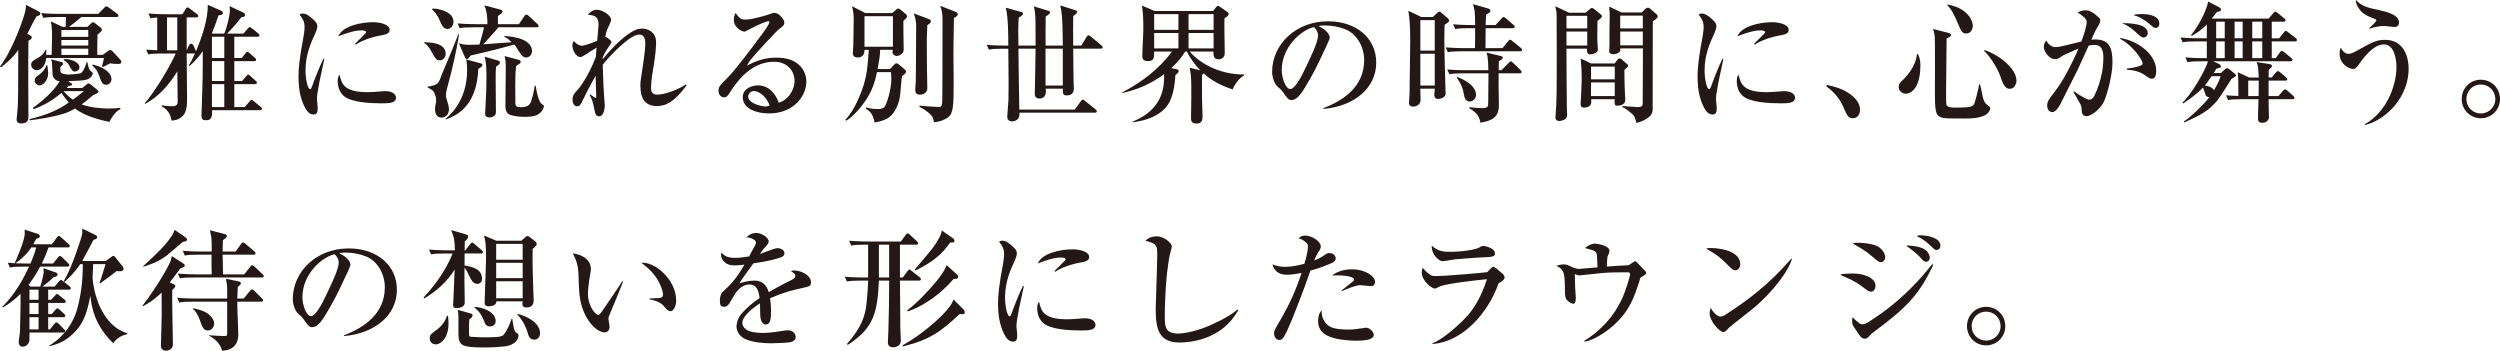 <?xml version="1.0" encoding="UTF-8"?><svg id="_レイヤー_2" xmlns="http://www.w3.org/2000/svg" viewBox="0 0 273.014 38.298"><g id="_画像"><path d="M4.196,1.233c.114.057.213.142.213.255,0,.185-.199.213-.425.312-.142.227-.199.326-.27.454-.113.227-.624,1.233-.737,1.446l.283.142c.099.057.213.128.213.241,0,.184-.255.312-.369.369-.042,2.112,0,7.924,0,8.193,0,.312.028.836-.78.836-.482,0-.51-.284-.51-.468,0-.071.042-.482.071-.723.099-.751.099-2.495.099-3.331,0-.582.014-1.957.014-3.501-.609.893-1.531,1.616-1.885,1.899l-.113-.099C1.105,5.869,2.183,3.09,2.566,1.899c.198-.581.255-.978.283-1.361l1.347.695ZM8.987,9.611l.425-.354c.099-.085.184-.142.269-.142.085,0,.17.071.255.142l.624.496c.1.085.199.17.199.284,0,.127-.298.199-.567.34-.737.638-1.049.865-1.275,1.021.865.34,2.098.454,2.977.454.539,0,.907-.042,1.248-.071l.014.127c-.638.284-1.134,1.205-1.205,1.403-.652-.142-2.565-.524-3.756-1.46-.383.227-.794.425-1.205.553-1.417.439-2.906.624-3.742.737l-.028-.127c1.857-.454,3.104-.979,4.295-1.814-.439-.496-.652-.836-.794-1.063-1.163.978-2.056,1.403-3.048,1.786l-.085-.142c1.63-1.148,2.523-2.24,2.934-2.906-.482-.029-.793-.411-.793-.893,0-.326-.042-.766-.042-1.021,0-.17-.071-.354-.114-.482l1.063.27c.127.028.255.085.255.198,0,.142-.17.241-.283.34-.028.113-.014.312-.014.454,0,.34.539.397.921.397.142,0,1.205-.057,1.347-.17.227-.185.368-.454.609-1.191h.071c.127.851.369.992.454,1.049s.127.085.127.199c0,.113-.113.652-1.077.751-.298.028-.865.057-1.602.085l.255.17c.099.071.184.127.184.212,0,.1-.227.114-.396.156-.085.071-.128.142-.199.212h1.701ZM5.642,5.996c0-.142.029-1.091.029-1.29,0-.255.014-.468.014-.723,0-.312,0-1.006-.128-1.645l1.276.595h.326c.014-.127.028-.198.042-1.077h-.936c-.865,0-1.177.028-1.531.099l-.227-.524c.879.085,1.871.085,2.013.085h4.21l.652-.666c.085-.085.156-.156.241-.156.071,0,.156.057.255.127l.865.638c.085.057.185.142.185.241,0,.142-.085.156-.213.156h-3.827c-.241.213-.964.808-1.361,1.077h2.027l.34-.34c.099-.085.184-.156.283-.156.071,0,.156.057.255.142l.496.382c.085.071.199.156.199.298,0,.156-.298.369-.482.524,0,.312-.029,1.347-.029,1.857,0,.156,0,.27.014.354h.582l.51-.369c.099-.085.212-.156.312-.156.099,0,.198.057.269.142l.822.893c.042.042.127.156.127.255,0,.227-.283.227-.369.227-.368,0-.709-.042-.85-.071-.085.042-.525.27-.78.397l-.127-.071c.113-.354.17-.595.227-.907h-6.308c-.057.723-.496,1.333-1.021,1.333-.354,0-.624-.284-.624-.595,0-.326.227-.454.496-.61.822-.439.964-.78,1.077-1.021l.085.028c-.014.085-.014.454-.014.524h.595ZM5.174,7.13c.057.496.085.68.085.907,0,.68-.511,1.29-.95,1.29-.213,0-.525-.227-.525-.497,0-.368.227-.496.439-.638.17-.099.709-.553.836-1.063h.113ZM6.705,3.274v.751h2.934v-.751h-2.934ZM6.705,4.366v.609h2.934v-.609h-2.934ZM6.705,5.316v.68h2.934v-.68h-2.934ZM6.932,9.951c.298.34.596.638,1.035.936.198-.156.694-.524,1.19-.936h-2.226ZM6.946,6.464c.567-.085,1.729.241,1.729.893,0,.34-.354.454-.496.454-.113,0-.27,0-.482-.397-.255-.496-.284-.553-.751-.865v-.085ZM10.121,7.045c.199.057.454.113.794.255.567.227,1.262.709,1.262,1.347,0,.298-.241.609-.595.609-.227,0-.425-.085-.624-.624-.283-.808-.354-.992-.893-1.502l.057-.085Z" style="fill:#231815;"/><path d="M24.125,1.163c.155.071.212.142.212.241,0,.255-.312.255-.468.255-.24.709-.438,1.275-.736,2.013h1.36c.255-.595.609-1.899.609-2.58,0-.127,0-.227-.028-.425l1.446.681c.156.071.241.156.241.255,0,.283-.298.269-.397.269-.312.411-.822,1.063-1.573,1.8h1.786l.468-.539c.071-.071.156-.17.213-.17.085,0,.184.071.27.142l.666.539c.07.057.142.127.142.212,0,.142-.128.156-.213.156h-2.537v2.325h.808l.397-.496c.057-.085.142-.17.212-.17.1,0,.185.057.27.142l.553.496c.1.085.142.127.142.212,0,.142-.113.156-.212.156h-2.169v2.168h.851l.439-.51c.07-.099.155-.184.227-.184s.198.099.255.156l.553.51c.1.085.143.128.143.213,0,.142-.114.156-.213.156h-2.254v2.509h1.134l.524-.61c.057-.085.142-.184.213-.184s.17.071.27.156l.737.61c.07.057.142.127.142.212,0,.142-.128.156-.228.156h-5.216v.199c0,.879-.354.893-.709.893-.454,0-.454-.298-.454-.482,0-.354.071-1.885.071-2.211,0-.184.057-1.602.057-2.084,0-.638.028-2.254.015-2.778-.639.936-1.177,1.389-1.46,1.645l-.071-.057c.142-.241.326-.539.681-1.333q-.043.014-.085.014h-.823v.17l.042,4.834c0,.51,0,1.389-.51,1.857-.439.397-.836.439-1.176.468-.156-1.035-.794-1.389-1.092-1.559v-.114c.354.071.709.1,1.078.1.51,0,.68-.128.68-.525,0-.312-.042-1.942-.042-3.274-.893,1.446-2.013,2.736-3.501,3.544l-.057-.057c1.333-1.545,3.062-4.621,3.374-5.443h-1.46c-.865,0-1.176.028-1.531.099l-.227-.524c.652.057,1.12.071,1.205.071V1.914c-.369.014-.553.042-.737.085l-.227-.524c.879.071,1.871.085,2.013.085h1.701l.34-.553c.071-.113.142-.198.227-.198.071,0,.156.057.27.156l.751.567c.057.042.143.114.143.213,0,.142-.128.156-.213.156h-1.049v3.601l.255-.553c.057-.099.142-.185.241-.185.085,0,.17.085.227.17l.227.51c0,.028.057.142.071.156.595-1.446,1.332-3.458,1.275-5.075l1.446.638ZM19.361,5.5V1.899h-1.12v3.601h1.12ZM23.146,4.012v2.325h1.347v-2.325h-1.347ZM23.146,6.677v2.168h1.347v-2.168h-1.347ZM24.493,9.186h-1.347v2.509h1.347v-2.509Z" style="fill:#231815;"/><path d="M35.419,6.436c-.07.397-.468,2.155-.538,2.523-.198,1.035-.27,1.531-.27,1.857,0,.156.085.822.085.964,0,.439-.071.723-.468.723-.425,0-.709-.354-.907-.723-.368-.723-.723-1.645-.723-3.473,0-.907.127-2.069.566-4.408.071-.425.1-.794.1-.95,0-.454-.113-.808-.553-1.361.099-.057.198-.113.368-.113.524,0,1.148.666,1.305.822.17.184.27.326.27.567,0,.27-.156.624-.241.822-.439.95-1.049,2.268-1.049,4.012,0,.921.24,2.041.496,2.041.099,0,.155-.142.212-.283.128-.397.837-2.254,1.248-3.034l.099.014ZM40.168,10.064c.369,0,.766-.028,1.673-.099.042,0,.113-.014.213-.014.992,0,1.19.496,1.19.709,0,.61-.794.624-1.573.624-1.191,0-3.359-.085-4.168-.836-.609-.567-.624-1.403-.624-1.559,0-.482.114-.624.199-.737.24,1.006.468,1.914,3.09,1.914ZM38.765,4.792c.1-.1.198-.199,1.148-1.148.028-.028.07-.071.07-.127,0-.199-.453-.199-.566-.199-.865,0-2.112.51-2.48.652.481-1.134,2.466-1.545,3.827-1.545.623,0,1.786.199,1.786.836,0,.298-.185.482-.894.595-1.502.255-2.537.808-2.792,1.021l-.1-.085Z" style="fill:#231815;"/><path d="M46.318,4.621c.567,0,2.354.014,2.354,1.262,0,.439-.354.709-.652.709-.368,0-.482-.198-.822-.822-.439-.808-.624-.921-.893-1.078l.014-.071ZM50.131,3.714c-.185,1.474-.907,4.479-1.021,4.834-.241.907-.411,1.488-.411,1.871,0,.198.099.496.155.68.057.17.171.525.171.836,0,.61-.411.907-.794.907-.724,0-.724-.779-.724-.95,0-.411.128-.595.128-.936,0-.212-.085-.766-.396-1.077-.071-.071-.482-.298-.554-.354v-.057c1.148-.185,1.22-.354,1.531-1.262.766-1.8,1.29-3.076,1.857-4.508l.057.014ZM47.225.936c.794,0,2.297.369,2.297,1.432,0,.425-.284.794-.667.794-.439,0-.609-.425-.765-.78-.341-.822-.596-1.049-.908-1.347l.043-.099ZM48.657,12.971c.27-.227.694-.582,1.148-1.233.751-1.092,1.205-2.438,1.205-4.04,0-.369-.015-.836-.1-1.205l1.531.411c.127.028.241.085.241.199,0,.17-.312.326-.454.425-.128,3.359-1.645,4.876-3.544,5.514l-.028-.071ZM55.079,3.927c.312.014,1.432.113,2.126.454.808.411.894.95.894,1.176,0,.439-.298.723-.652.723-.198,0-.411-.071-.766-.652-.354-.567-.396-.638-.524-.765-1.843.524-3.7.964-4.777,1.205-.113.156-.227.383-.383.383-.142,0-.185-.113-.227-.212l-.652-1.503c.256.071.581.156,1.063.156.368,0,.921-.014,1.177-.028.212-.737.453-1.602.496-1.885h-1.12c-.864,0-1.177.028-1.531.099l-.227-.524c.879.085,1.871.085,2.013.085h1.233c.028-.369-.028-1.489-.34-2.056l1.729.454c.127.042.269.085.269.227,0,.17-.312.34-.496.482-.014.156-.028.255,0,.893h2.282l.567-.836c.071-.127.142-.213.227-.213.1,0,.199.071.284.142l.936.879c.085.085.142.127.142.212,0,.142-.128.156-.227.156h-4.168c-.128.184-.283.354-1.645,1.857.156,0,.482-.028.992-.071.95-.071,1.049-.071,2.099-.156-.383-.369-.539-.468-.809-.609l.015-.071ZM54.37,6.606c.185.057.227.142.227.227,0,.156-.099.227-.425.439-.043.439-.043.709-.043,1.502,0,.553.028,2.991.028,3.487,0,.454-.481.567-.666.567-.511,0-.511-.297-.511-.425,0-.17.043-.921.057-1.077.071-1.29.086-2.084.086-2.963,0-1.176-.058-1.559-.185-2.168l1.432.411ZM56.652,6.535c.1.028.213.085.213.227,0,.198-.354.298-.511.468-.057.624-.085.964-.085,2.183,0,.241.015,1.587.015,1.928,0,.312.283.369.51.369.879,0,1.021-.27,1.148-.496.127-.241.411-1.389.453-1.857h.1c.085.524.213,1.304.511,1.829.127.227.396.255.396.425,0,.085-.085.34-.27.567-.383.439-.851.581-1.828.581-.709,0-1.191-.099-1.418-.17-.425-.099-.694-.284-.694-1.092,0-.68.042-2.849.042-4.323,0-.411-.07-.794-.127-1.049l1.545.411Z" style="fill:#231815;"/><path d="M74.978,9.328c-1.233,1.644-2.127,2.254-3.232,2.254-1.403,0-1.814-.95-1.814-2.24,0-.241.015-.482.057-.709.228-1.488.482-3.161.482-3.841,0-.27,0-1.021-.681-1.021-1.063,0-3.473,2.637-3.969,3.303.014.737.085,2.65.155,3.473.015.185.071.822.071.964,0,.312-.113,1.191-.609,1.191-.312,0-.426-.198-.524-.709-.156-.765-.185-.978-.524-1.644l.07-.042c.198.127.482.383.596.383.057,0,.057-.1.057-.185,0-.142-.057-1.871-.071-2.226-.524.907-1.219,2.282-1.375,2.608-.24.496-.34.723-.651.723-.439,0-.496-.582-.496-.751,0-.468.255-.737.638-1.148.085-.085,1.049-1.261,1.913-3.501.015-.185.057-.879.085-1.007-.297.156-.836.511-1.247.78-.312.185-.383.241-.553.241-.454,0-.851-.751-.851-1.248,0-.227.071-.383.142-.496.369.354.567.51.907.51.298,0,1.276-.369,1.659-.524.014-.142.155-1.772.155-1.772,0-.936-.496-1.006-1.177-1.106.128-.127.468-.524.979-.524.681,0,1.56.666,1.56,1.063,0,.142-.043.297-.185.595-.27.539-.312.624-.439,1.276.057.028.666.383.666.595,0,.057,0,.071-.51.836-.284.439-.397.723-.439.851,0,.085,0,.113-.015.198.511-.638,1.602-1.899,2.778-2.736.681-.482,1.105-.624,1.545-.624.525,0,1.518.312,1.518,1.502,0,1.12-.284,2.679-.298,2.778-.057.312-.255,1.403-.255,2.24,0,.581.354.695.708.695.794,0,2.354-.582,3.104-1.12l.071.114Z" style="fill:#231815;"/><path d="M81.439,2.141c.779,0,2.509-.553,2.608-.596.34-.127.368-.142.481-.142.326,0,.567.17.809.454.312.369.312.454.312.581,0,.326-.127.411-.566.737-.312.227-2.467,2.58-2.893,3.09-.325.383-.396.482-.623.893.893-.439,1.828-.865,3.218-.865.737,0,1.502.127,2.126.524.723.454,1.148,1.248,1.148,2.112,0,1.488-1.318,3.458-4.083,3.458-1.332,0-2.863-.496-2.863-1.758,0-.992,1.035-1.304,1.673-1.304,1.29,0,1.999,1.12,2.254,1.885.822-.17,1.729-1.219,1.729-2.382,0-1.035-.751-2.083-2.226-2.083-2.112,0-3.614,1.474-4.721,3.175-.354.567-.453.709-.737.709-.354,0-.623-.283-.623-.723,0-.425.185-.624.964-1.389.836-.836,2.367-2.864,3.87-4.891.198-.27.723-.978.723-1.219,0-.071-.057-.099-.113-.099-.113,0-.979.298-2.127.921-.042.028-.411.227-.468.227-.24,0-1.176-.383-1.176-1.304,0-.354.113-.582.198-.737.496.723.694.723,1.105.723ZM82.346,9.937c-.241,0-.638.212-.638.595,0,.766,1.46,1.092,1.843,1.092.241,0,.354-.042.496-.085-.396-1.176-1.333-1.602-1.701-1.602Z" style="fill:#231815;"/><path d="M96.122,5.443c-.028.737-.113,1.177-.283,2.098h1.361l.425-.454c.085-.1.17-.17.283-.17.085,0,.185.057.298.156l.539.468c.085.071.213.17.213.283,0,.142-.199.312-.454.482-.028.185-.057.354-.185,1.899-.07.836-.439,2.141-1.417,2.736-.213.114-.596.298-1.39.439-.198-1.035-.609-1.304-.978-1.517l.057-.142c.198.071.553.184,1.219.184.227,0,.624,0,.822-.283.198-.284.709-1.829.709-2.991,0-.34-.028-.553-.043-.751h-1.53c-.185.921-.482,2.141-1.56,3.544-.411.539-1.049,1.29-1.786,1.758l-.113-.099c1.049-1.035,1.786-3.104,1.97-3.671.369-1.191.482-2.07.596-3.969h-.468v.028c0,.212-.043.808-.737.808-.184,0-.538-.057-.538-.468,0-.213.057-.666.057-.836,0-.284.042-2.24.042-2.835,0-.482-.057-1.021-.184-1.46l1.46.751h2.934l.369-.326c.113-.099.184-.17.298-.17.085,0,.184.071.283.156l.468.397c.1.071.198.156.198.298s-.17.284-.396.482c0,.284-.015.567,0,1.417,0,.27.028,1.417.028,1.744,0,.496-.609.694-.752.694-.17,0-.481-.184-.481-.411,0-.043.014-.114.042-.27h-1.375ZM97.511,5.103V1.772h-3.104v3.331h3.104ZM101.438,2.084c.113.042.213.085.213.269,0,.156-.171.255-.383.397-.057,1.12-.057,1.885-.057,2.126,0,2.466.042,3.473.042,3.785,0,.255.015.709.015.992,0,.34-.298.681-.78.681-.298,0-.538-.071-.538-.539,0-.142.057-.794.057-.921,0-.383.042-1.999.042-6.096,0-.269-.028-.666-.255-1.318l1.645.624ZM100.446,11.539c.453.057,1.814.142,2.112.142.24,0,.297-.142.34-.524.028-.255.028-8.335.028-9.101,0-.652-.1-.978-.241-1.417l1.673.652c.113.042.227.099.227.269,0,.185-.198.284-.411.411-.042,2.126-.057,3.657-.057,4.083,0,.439.028,2.353.028,2.75,0,2.92-.028,3.643-.737,4.097-.142.1-.708.411-1.417.439-.043-.382-.128-.624-.468-.921-.071-.071-.553-.496-1.134-.765l.057-.114Z" style="fill:#231815;"/><path d="M118.091,4.976l.553-.921c.057-.085.142-.199.227-.199.071,0,.128.043.27.156l1.134.936c.057.057.142.127.142.212,0,.142-.127.156-.212.156h-3.006c.015,1.531.043,3.161.043,3.558,0,.113.028.638.028.751,0,.17,0,.794-.737.794-.425,0-.468-.127-.468-.666v-.071h-1.871c.028.199.028.227.028.298,0,.751-.596.78-.694.78-.524,0-.524-.369-.524-.553v-.014c.057-2.551.057-2.835.085-4.876h-1.871c.042,3.303.042,3.671.099,6.648h6.053l.639-.879c.057-.085.142-.212.227-.212s.17.071.27.156l1.134.907c.057.057.142.128.142.213,0,.142-.127.156-.227.156h-8.222c0,.213,0,.369-.085.539-.1.255-.426.411-.695.411-.07,0-.553,0-.553-.482,0-.283.057-.737.057-.907,0-.127.071-.751.071-.921,0-.227.015-.737.015-1.701v-.411c0-.567-.029-3.019-.029-3.515h-.595c-.865,0-1.177.028-1.531.099l-.227-.524c.879.085,1.871.085,2.013.085h.34c0-1.035-.014-3.26-.283-4.139l1.729.482c.085.028.156.085.156.17,0,.156-.227.298-.468.439-.071.978-.043,2.042-.028,3.048h1.871c0-.454,0-2.495-.015-2.906-.028-.709-.099-1.063-.17-1.375l1.588.482c.042.014.17.042.17.17,0,.184-.354.383-.468.454-.015.496-.015,2.722-.015,3.175h1.886c-.014-.539-.028-2.339-.085-3.062-.057-.723-.113-1.006-.198-1.333l1.701.553c.07.014.142.057.142.142,0,.156-.113.241-.426.482-.014,1.077-.014,2.155,0,3.218h.894ZM116.064,9.342v-4.026h-1.886v4.026h1.886Z" style="fill:#231815;"/><path d="M129.924,5.627c.865,1.035,2.935,2.509,5.94,2.509v.099c-.554.284-1.05,1.006-1.248,1.531-1.233-.411-2.226-.907-3.175-1.744-.043.057-.113.099-.171.142-.014.68,0,1.97,0,2.708,0,.298.058,1.602.058,1.871,0,.751-.468.751-.724.751-.51,0-.538-.383-.538-.582.057-3.515.07-4.465-.143-5.514l1.163.284c-.709-.723-1.148-1.403-1.475-2.056h-.185c-.312.539-.751,1.106-1.517,1.814l.567.114c.128.028.241.071.241.212,0,.156-.213.326-.354.425-.043.581-.142,2.282-.851,3.289-.865,1.205-2.382,1.701-3.827,1.871l.014-.071c3.502-1.417,3.444-4.111,3.431-5.188-1.361,1.021-2.92,1.715-4.593,2.069l.014-.071c2.112-1.091,4.026-2.551,5.443-4.465h-1.956v.199c0,.482-.028.851-.681.851-.609,0-.609-.397-.609-.567,0-.85.113-2.211.113-3.062,0-.808-.028-1.63-.155-2.438l1.389.596h6.379l.312-.397c.07-.099.142-.156.227-.156s.156.043.241.114l.751.524c.085.057.17.127.17.269,0,.156-.298.326-.453.439-.028.411,0,1.475,0,1.942,0,.297.028,1.375.028,1.857,0,.595-.482.68-.652.68-.425,0-.581-.227-.581-.652v-.199h-2.595ZM126.041,1.545v1.715h2.651v-1.715h-2.651ZM128.692,5.288v-1.687h-2.651v1.687h2.651ZM132.533,3.26v-1.715h-2.735v1.715h2.735ZM132.533,5.288v-1.687h-2.735v1.687h2.735Z" style="fill:#231815;"/><path d="M144.523,11.808c2.197-.836,4.451-2.353,4.451-5.245,0-1.573-.907-2.906-2.042-3.359-.736-.298-1.53-.425-2.311-.425-.396,0-.468.028-.623.085.949.411,1.219,1.006,1.219,1.219,0,.142-.1.354-.298.794-1.134,2.438-1.432,3.076-2.523,4.862-.354.596-.751.993-.978,1.092-.128.057-.255.099-.383.099-.312,0-.468-.212-.907-.836-.213-.297-.255-.326-.567-.595-.425-.354-.638-1.12-.638-1.645,0-2.991,2.565-5.528,6.109-5.528,3.119,0,5.26,1.871,5.26,4.508,0,2.807-2.425,4.777-5.77,5.061v-.085ZM140.922,9.724c.425,0,1.077-1.148,1.304-1.602.907-1.857,1.716-3.53,1.716-4.267,0-.269-.171-.666-.454-.893-1.403.312-3.516,2.169-3.516,4.707,0,.737.383,2.055.95,2.055Z" style="fill:#231815;"/><path d="M156.484,1.857l.454-.439c.085-.071.17-.142.255-.142.07,0,.17.071.241.142l.666.567c.07.071.156.156.156.255,0,.142-.143.241-.496.468-.015.454-.029.822-.029,1.659,0,1.843.114,4.664.114,5.061,0,.127.028.666.028.779,0,.454-.582.596-.809.596-.623,0-.383-.638-.383-1.049v-.071h-1.573v.071c0,.298.028.808.028,1.148,0,.638-.596.737-.808.737-.454,0-.454-.27-.454-.482,0-.156.057-.794.057-.921,0-.638.071-5.557.071-5.614,0-1.97-.071-2.523-.198-3.444l1.417.68h1.262ZM155.109,2.197v3.331h1.573v-3.331h-1.573ZM155.109,5.869v3.473h1.573v-3.473h-1.573ZM163.317,2.736l.651-.709c.071-.085.142-.17.241-.17.071,0,.156.071.255.156l.809.695c.085.071.142.127.142.212,0,.142-.113.156-.213.156h-2.963c0,.439,0,1.687-.014,2.183h1.856l.61-.751c.057-.085.127-.17.212-.17s.185.071.27.156l.907.737c.071.057.142.127.142.212,0,.142-.127.156-.212.156h-6.365c-.864,0-1.177.028-1.531.1l-.227-.525c.879.071,1.871.085,2.013.085h1.177c.015-.454.015-1.645.015-2.183h-.639c-.878,0-1.176.028-1.53.099l-.241-.524c.879.085,1.886.085,2.027.085h.383c0-1.502-.057-1.758-.241-2.282l1.645.468c.212.057.27.184.27.255,0,.142-.171.255-.482.425-.015.297-.028.482-.043,1.134h1.078ZM159.815,8.009c-.879,0-1.177.028-1.53.099l-.241-.524c.879.085,1.885.085,2.027.085h2.466c-.014-.652-.028-1.446-.198-1.928l1.56.382c.127.029.212.057.212.185,0,.142-.142.212-.425.383-.014.071-.014.652-.014.978h.297l.766-.78c.085-.099.156-.184.255-.184.086,0,.171.071.241.156l.78.751c.07.071.155.142.155.255,0,.128-.127.142-.212.142h-2.297v1.347c0,.34.028,1.829.028,2.14,0,1.233-.652,1.687-2.013,1.9-.113-.525-.241-1.021-1.248-1.602l.043-.085c.198.028,1.063.099,1.39.099.595,0,.666-.142.666-.624,0-.496.028-2.722.028-3.175h-2.736ZM159.164,8.406c.411.17,2.026.822,2.026,1.957,0,.425-.34.723-.694.723-.482,0-.581-.496-.638-.808-.128-.681-.185-.907-.766-1.814l.071-.057Z" style="fill:#231815;"/><path d="M171.068,5.316l.014,3.402c0,.751.028,2.608.028,2.949,0,.283.028.652.028.907,0,.539-.708.638-.836.638-.439,0-.439-.298-.439-.411,0-.014.028-.255.028-.383.113-1.432.113-2.452.113-7.002,0-.482-.014-3.657-.014-3.856,0-.241-.085-.609-.143-.879l1.503.709h1.786l.482-.383c.07-.071.142-.142.227-.142.07,0,.113.042.185.085l.808.638c.057.043.1.114.1.199,0,.113-.185.269-.482.496-.028,1.389-.028,1.772-.014,2.254,0,.127.057.709.057.907,0,.312-.567.496-.837.496-.383,0-.354-.326-.354-.524v-.099h-2.239ZM171.068,3.104h2.268v-1.375h-2.268v1.375ZM171.068,4.976h2.268v-1.531h-2.268v1.531ZM176.327,6.932l.283-.383c.071-.085.143-.17.27-.17.085,0,.17.057.256.142l.524.454c.07.057.142.1.142.199s-.213.283-.411.468c0,.851.028,1.871.057,2.509,0,.114.042.624.042.723,0,.524-.425.666-.907.666-.198,0-.255-.099-.255-.34v-.369h-2.552v.34c0,.496-.566.581-.794.581-.354,0-.368-.227-.368-.425,0-.34.057-.709.057-.964,0-.312.057-1.403.057-1.63,0-1.077-.028-1.432-.113-2.339l1.148.539h2.565ZM173.747,7.272v1.389h2.595v-1.389h-2.595ZM173.747,9.001v1.488h2.595v-1.488h-2.595ZM179.29,1.361l.354-.354c.099-.099.198-.17.326-.17.099,0,.184.071.255.127l.694.609c.057.057.113.128.113.227,0,.184-.24.298-.538.539,0,.567-.015,8.789-.015,9.611,0,.383-.17.766-.851,1.134-.396.212-.68.283-.921.34-.128-.525-.213-.751-.439-.95-.383-.34-.766-.652-1.12-.793l.043-.099c.212.014,1.545.113,1.602.113.213,0,.581,0,.596-.312,0-.567.042-5.854.028-6.095h-2.467v.127c0,.425-.624.51-.78.51-.269,0-.439-.127-.439-.369,0-.099.029-.269.029-.553,0-1.361,0-1.573.028-3.53,0-.099-.058-.624-.058-.751l1.361.638h2.197ZM176.936,1.701v1.403h2.467v-1.403h-2.467ZM176.936,3.445v1.502h2.467v-1.502h-2.467Z" style="fill:#231815;"/><path d="M188.204,6.436c-.07.397-.468,2.155-.538,2.523-.198,1.035-.27,1.531-.27,1.857,0,.156.085.822.085.964,0,.439-.07.723-.468.723-.425,0-.709-.354-.907-.723-.368-.723-.723-1.645-.723-3.473,0-.907.127-2.069.566-4.408.071-.425.1-.794.1-.95,0-.454-.113-.808-.553-1.361.1-.057.198-.113.368-.113.524,0,1.148.666,1.305.822.17.184.27.326.27.567,0,.27-.156.624-.241.822-.439.95-1.049,2.268-1.049,4.012,0,.921.24,2.041.496,2.041.099,0,.155-.142.212-.283.128-.397.837-2.254,1.248-3.034l.099.014ZM192.953,10.064c.369,0,.766-.028,1.673-.099.043,0,.113-.014.213-.014.992,0,1.19.496,1.19.709,0,.61-.794.624-1.573.624-1.191,0-3.359-.085-4.168-.836-.609-.567-.624-1.403-.624-1.559,0-.482.114-.624.199-.737.24,1.006.468,1.914,3.09,1.914ZM191.549,4.792c.1-.1.198-.199,1.148-1.148.028-.028.07-.071.07-.127,0-.199-.453-.199-.566-.199-.865,0-2.112.51-2.48.652.481-1.134,2.466-1.545,3.827-1.545.623,0,1.786.199,1.786.836,0,.298-.185.482-.894.595-1.502.255-2.537.808-2.792,1.021l-.1-.085Z" style="fill:#231815;"/><path d="M199.513,9.271c.964.227,1.758.425,2.665,1.106.113.099.949.723.949,1.587,0,.397-.184.95-.779.95-.468,0-.652-.312-.907-.921-.581-1.488-1.474-2.168-1.999-2.565l.071-.156Z" style="fill:#231815;"/><path d="M209.434,5.883c.283.524.283,1.035.283,1.233,0,2.452-.964,3.119-1.63,3.119-.34,0-.737-.312-.737-.723,0-.369.213-.567.397-.723.269-.241,1.488-1.474,1.587-2.863l.1-.042ZM212.751,3.586c.057.014.312.085.312.241,0,.17-.326.312-.482.369,0,.921-.057,4.99-.057,5.826,0,1.403,0,1.46.156,1.574.213.156.681.156.893.156,1.688,0,1.872-.113,2.027-.425.156-.369.468-1.701.539-2.126h.085c.057.255.156.582.213.921.085.496.184,1.049.553,1.304.312.227.354.241.354.397,0,.113-.113.595-.737.836-.737.283-1.418.283-2.197.283-1.573,0-1.871-.014-2.141-.057-.964-.156-.964-.723-.964-3.09,0-.808.014-4.38,0-5.118,0-.964-.113-1.247-.213-1.517l1.659.425ZM212.68.496c.439.085,1.29.27,1.942.836.538.454.822,1.049.822,1.517,0,.241-.171.808-.709.808-.468,0-.567-.255-.865-.964-.609-1.474-.879-1.786-1.233-2.141l.043-.057ZM216.706,5.472c1.248.34,3.502,1.857,3.502,3.345,0,.326-.213.879-.724.879-.368,0-.651-.184-1.021-1.318-.269-.836-1.147-2.268-1.8-2.821l.042-.085Z" style="fill:#231815;"/><path d="M226.484,9.965c.199.142.553.397,1.177.737.298.156.397.184.496.184.298,0,.482-.27.553-.411.426-.865.681-1.729.837-2.538.113-.609.155-1.205.155-1.559,0-.468,0-1.474-.949-1.474-.255,0-.482.042-.652.071-.198.411-1.177,2.58-1.219,2.665-1.305,2.594-1.46,2.877-1.899,3.771-.128.227-.482.836-.851.836-.198,0-.567-.142-.567-.709,0-.468.17-.694.822-1.517.652-.836,1.275-1.899,2.027-3.459.283-.595.453-.992.566-1.261-.651.283-.723.326-1.445.638-.198.085-.241.127-.596.354-.113.071-.27.17-.51.17-.596,0-1.233-.765-1.233-1.347,0-.326.17-.553.27-.694.113.241.468.723,1.006.723.283,0,.638-.085,1.19-.212.256-.071,1.39-.34,1.631-.397.198-.524.581-1.588.581-2.098,0-.227-.028-.34-.411-.666-.27-.227-.426-.312-.581-.397.184-.099.496-.255.851-.255.396,0,.808.156,1.474.808.113.099.156.156.156.27,0,.255-.085.397-.482,1.063-.099.156-.425.921-.496,1.078.1-.014.241-.029.426-.029,1.503,0,1.885.865,1.885,2.495,0,1.432-.609,3.572-.906,4.224-.369.851-1.418,1.659-1.914,1.659s-.524-.397-.539-.609c-.014-.284-.028-.496-.155-.723-.114-.198-.567-.992-.752-1.318l.057-.071ZM232.268,7.484c.851-.071,1.36-.269,1.474-.312.143-.057.241-.113.241-.255,0-.34-1.035-1.942-2.48-2.693l.057-.071c1.886.298,3.912,1.758,3.912,3.586,0,.425-.099.865-.468.865-.212,0-.396-.127-.723-.369-.723-.51-1.446-.581-2.013-.624v-.128ZM231.814,2.538c.496-.014,2.736-.014,2.736,1.077,0,.255-.198.482-.454.482-.241,0-.425-.184-.864-.595-.255-.241-.652-.553-1.049-.766-.171-.099-.256-.113-.369-.142v-.057ZM233.034,1.616c.212-.043.468-.085.851-.085.425,0,1.928.057,1.928,1.049,0,.241-.128.468-.383.468-.213,0-.284-.071-.879-.582-.1-.085-.907-.68-1.517-.793v-.057Z" style="fill:#231815;"/><path d="M248.084,6.351h.439l.439-.609c.071-.085.142-.185.228-.185.07,0,.155.057.24.127l.78.638c.085.057.142.127.142.212,0,.142-.113.156-.213.156h-8.463l.624.283c.1.042.241.156.241.284,0,.156-.312.184-.511.255-.113.198-.198.34-.283.468h.779l.411-.383c.1-.085.185-.156.27-.156.071,0,.17.057.255.128l.511.411c.099.071.213.17.213.255,0,.127-.354.284-.497.383-1.375,2.183-1.488,2.367-2.183,3.02-1.007.992-2.792,1.587-2.935,1.743l-.085-.113c.709-.454,2.197-1.857,2.793-2.665-.227,0-.341-.085-.397-.198-.07-.127-.24-.737-.297-.851-.582.624-1.276,1.134-2.155,1.744l-.085-.113c.879-.723,2.58-3.615,2.765-4.494h-.695c-.864,0-1.176.028-1.53.099l-.228-.524c.879.085,1.872.085,2.014.085h.326v-1.829h-1.106c-.864,0-1.176.028-1.53.099l-.228-.524c.879.085,1.871.085,2.014.085h.851v-1.517c-.582.624-1.177.992-1.645,1.248l-.085-.071c.836-.978,1.771-2.863,1.871-3.671l1.219.624c.071.042.185.127.185.255,0,.17-.128.199-.439.255-.085.113-.482.624-.567.723h6.209l.496-.581c.071-.099.156-.17.227-.17.085,0,.17.071.27.142l.709.581c.07.057.142.128.142.213,0,.142-.128.156-.213.156h-1.29v1.814h.809l.51-.638c.071-.085.142-.17.213-.17s.156.057.255.142l.822.638c.085.057.142.127.142.213,0,.142-.113.156-.212.156h-2.538v1.829ZM241.522,8.321c-.411.61-.61.851-.737,1.007.34.057.864.227.992.539.17-.298.553-.936.723-1.545h-.978ZM242.018,2.367v1.814h.936v-1.814h-.936ZM242.018,4.522v1.829h.936v-1.829h-.936ZM246.667,8.463c-.057-1.106-.057-1.233-.241-1.687l1.375.212c.142.028.312.057.312.241,0,.127-.227.255-.354.411,0,.142-.014.553-.014.822h.34l.426-.51c.085-.1.17-.185.241-.185.085,0,.184.071.283.156l.581.497c.085.071.17.142.17.227,0,.142-.127.156-.213.156h-1.828c0,.567-.015,1.134,0,1.687h1.077l.454-.524c.085-.113.155-.198.255-.198.085,0,.185.057.283.142l.609.553c.071.057.143.127.143.255,0,.099-.114.113-.213.113h-2.608c0,.184.014,1.021.014,1.19,0,.128.029.666.029.78,0,.241-.241.61-.709.61-.354,0-.496-.156-.496-.411,0-.298.057-1.829.057-2.169h-1.786c-.865,0-1.177.028-1.531.099l-.227-.524c.312.028.666.057,1.347.071,0-1.531,0-1.729-.071-2.594l1.248.582h1.049ZM244.031,2.367v1.814h.879v-1.814h-.879ZM244.031,4.522v1.829h.879v-1.829h-.879ZM245.519,8.803v1.687h1.134c.015-.737.015-.836.015-1.687h-1.148ZM245.958,2.367v1.814h1.092v-1.814h-1.092ZM245.958,4.522v1.829h1.092v-1.829h-1.092Z" style="fill:#231815;"/><path d="M258.246,13.566c2.311-1.276,3.459-4.139,3.459-6.237,0-.794-.213-2.48-1.375-2.48-1.092,0-2.169,1.375-2.679,2.112-.241.34-.397.567-.695.567-.368,0-1.46-.482-1.46-1.645,0-.284.057-.496.113-.681.128.213.411.681.837.681.184,0,.396-.042.879-.312,1.786-.992,2.197-1.219,3.133-1.219,2.211,0,2.579,2.126,2.579,3.146,0,2.935-2.239,5.486-4.734,6.152l-.057-.085ZM258.7,3.104c.538-.496.808-.751.808-.893,0-.071-.071-.113-.255-.185-.822-.297-1.333-.567-1.729-1.219-.255-.425-.255-.624-.241-.808.666.709,1.262.836,2.537,1.105.61.142,2.169.468,2.169,1.333,0,.312-.17.51-.51.51-.185,0-.992-.113-1.163-.113-.325,0-.808.071-1.573.298l-.042-.028Z" style="fill:#231815;"/><path d="M268.833,10.816c0-1.191.936-2.112,2.083-2.112,1.163,0,2.099.921,2.099,2.112,0,1.176-.936,2.098-2.099,2.098-1.147,0-2.083-.921-2.083-2.098ZM272.503,10.816c0-.879-.694-1.588-1.588-1.588-.879,0-1.573.695-1.573,1.588,0,.879.694,1.573,1.573,1.573.894,0,1.588-.694,1.588-1.573Z" style="fill:#231815;"/><path d="M6.095,29.75c.1.042.185.113.185.227,0,.213-.213.241-.425.284-.298.326-.822.751-1.219,1.035h1.333l.454-.539c.071-.085.156-.184.241-.184.071,0,.17.071.255.156l.652.51c.085.085.156.142.156.241,0,.127-.099.156-.212.156h-2.254v1.105h.312l.425-.454c.071-.085.17-.184.227-.184.071,0,.198.099.255.156l.567.454c.071.057.142.128.142.213,0,.142-.113.156-.213.156h-1.715v1.219h.396l.383-.454c.071-.085.142-.17.213-.17.099,0,.184.085.269.156l.468.425c.071.071.142.142.142.227,0,.128-.113.156-.213.156h-1.658v1.333h.198l.468-.596c.071-.085.142-.17.227-.17.113,0,.184.085.269.156l.567.582c.071.057.128.127.128.212,0,.127-.114.156-.213.156h-3.686v.695c0,.68-.496.851-.766.851-.312,0-.411-.284-.411-.524,0-.213.142-.893.142-1.233,0-.284.085-2.92.057-4.012-.851.836-1.545,1.262-1.928,1.488l-.057-.085c1.559-1.517,2.523-3.53,2.92-4.38h-.567c-.865,0-1.177.029-1.531.1l-.227-.524c.879.085,1.871.085,2.013.085h.468c.241-.567.482-1.177.624-1.758h-.539c-.567.879-1.304,1.432-1.729,1.729l-.071-.042c.212-.482.793-1.786,1.021-2.75.085-.354.071-.638.042-.879l1.46.468c.142.057.213.17.213.255,0,.142-.156.241-.397.27-.17.326-.241.454-.326.609h2.027l.539-.723c.099-.142.156-.185.212-.185.099,0,.199.085.27.156l.808.723c.085.057.142.156.142.213,0,.156-.127.156-.213.156h-2.112c-.369,1.006-.61,1.488-.737,1.758h1.233l.524-.652c.057-.085.142-.17.212-.17.1,0,.213.099.27.156l.624.624c.057.071.142.142.142.227,0,.127-.114.156-.213.156h-2.977c-.439.851-.907,1.517-1.262,1.985l.212.198h1.063c.142-.369.383-1.446.383-1.559,0-.127-.029-.284-.029-.454l1.347.468ZM4.21,32.741v-1.105h-.992v1.105h.992ZM4.21,33.082h-.992v1.219h.992v-1.219ZM4.21,34.641h-.992v1.333h.992v-1.333ZM13.906,36.484c-.553.127-1.106.383-1.545.992-1.97-1.928-2.325-3.728-2.495-5.188-.326,1.744-.695,3.048-1.914,4.182-.766.723-1.531,1.105-2.566,1.333v-.071c.808-.454,2.381-1.701,3.034-3.955.368-1.304.624-2.878.624-4.933h-.284c-.652.978-1.304,1.573-1.715,1.942l-.085-.085c.936-1.531,1.872-4.621,1.942-4.848.113-.354.085-.68.085-.893l1.446.709c.071.028.184.127.184.212,0,.227-.255.27-.396.298-.326.609-.525,1.021-.921,1.729-.142.255-.241.439-.326.595h2.565l.582-.411c.099-.085.198-.156.255-.156.085,0,.142.071.241.184l.78.978c.071.085.099.213.099.255,0,.099-.085.27-.354.27-.142,0-.284-.014-.425-.014-.51.425-1.248.95-1.772,1.332l-.085-.057c.099-.184.198-.482.354-1.021.099-.34.297-.936.312-1.021h-1.361c0,.142,0,.326-.014.609,0,.142-.042.737-.042.851,0,.454.454,5.046,3.799,6.096v.085Z" style="fill:#231815;"/><path d="M15.562,33.379c.793-.992,2.254-3.161,2.991-4.692.128-.298.185-.567.213-.723l1.205.78c.085.057.213.142.213.255,0,.127-.199.213-.482.312-.312.411-.397.524-1.163,1.531l.439.199c.085.042.17.085.17.198s-.128.255-.34.439c-.028.411.057,5.16.071,5.699v.297c0,.326-.354.624-.723.624-.581,0-.581-.425-.581-.596,0-.269.085-3.218.085-3.345,0-.383-.014-2.07-.014-2.41-.921.907-1.63,1.276-2.027,1.488l-.057-.057ZM15.633,29.07c1.559-1.446,2.523-2.325,3.246-3.501.042-.071.156-.411.198-.468l1.163.808c.099.071.184.156.184.255,0,.198-.255.212-.468.255-.283.241-1.488,1.29-1.758,1.488-.95.737-2.027,1.063-2.537,1.219l-.028-.057ZM26.62,32.6l.666-.822c.07-.085.142-.17.212-.17.086,0,.171.042.27.142l.822.822c.071.057.142.127.142.213,0,.142-.113.156-.212.156h-2.608c-.015.567.113,3.062.113,3.572,0,.893-.397,1.744-1.786,1.786-.028-.326-.383-1.12-1.432-1.645l.014-.042c.171.014.241.014.936.057l.369.014c.453.028.666,0,.666-.071,0-.099.015-.241.015-.298v-3.374h-3.7c-.865,0-1.177.028-1.531.099l-.227-.524c.879.085,1.871.085,2.013.085h3.445v-1.105c0-.142-.015-.425-.058-.61-.028-.142-.057-.326-.07-.439l1.389.284c.114.028.241.085.241.198,0,.128-.17.27-.34.411-.028.482-.043.766-.057,1.262h.709ZM26.662,29.963l.652-.808c.057-.085.127-.185.213-.185.099,0,.212.099.312.185l.822.779c.057.057.142.128.142.213,0,.142-.113.156-.213.156h-7.399c-.879,0-1.177.028-1.531.099l-.241-.524c.879.071,1.885.085,2.027.085h1.673c-.028-1.105-.028-1.488-.014-2.154h-1.39c-.864,0-1.176.028-1.531.099l-.227-.524c.879.085,1.871.085,2.013.085h1.148c.015-1.035-.028-1.545-.07-1.729-.015-.099-.114-.51-.128-.595l1.602.411c.113.028.255.085.255.227,0,.156-.227.298-.439.454-.028.907-.028,1.006-.028,1.233h1.418l.596-.822c.057-.085.127-.17.212-.17.086,0,.185.071.27.142l.964.822c.071.071.142.127.142.212,0,.142-.113.156-.212.156h-3.389c0,.34.058,1.843.043,2.154h2.311ZM21.119,33.663c.341.071,1.148.255,1.631.624.368.283.638.694.638,1.035,0,.298-.198.766-.694.766-.468,0-.596-.354-.907-1.233-.128-.354-.411-.921-.724-1.105l.057-.085Z" style="fill:#231815;"/><path d="M37.575,36.611c2.197-.836,4.451-2.353,4.451-5.245,0-1.573-.907-2.906-2.042-3.359-.736-.298-1.53-.425-2.311-.425-.396,0-.468.028-.623.085.949.411,1.219,1.007,1.219,1.219,0,.142-.1.354-.298.794-1.134,2.438-1.432,3.076-2.523,4.862-.354.596-.751.993-.978,1.092-.128.057-.255.099-.383.099-.312,0-.468-.212-.907-.836-.213-.297-.255-.326-.567-.595-.425-.354-.638-1.12-.638-1.645,0-2.991,2.565-5.528,6.109-5.528,3.119,0,5.26,1.871,5.26,4.508,0,2.807-2.425,4.777-5.77,5.061v-.085ZM33.974,34.527c.425,0,1.077-1.148,1.304-1.602.907-1.857,1.716-3.53,1.716-4.267,0-.269-.171-.666-.454-.893-1.403.312-3.516,2.168-3.516,4.706,0,.737.383,2.055.95,2.055Z" style="fill:#231815;"/><path d="M48.615,27.681c-.865,0-1.177.028-1.531.1l-.227-.525c.879.071,1.871.085,2.013.085h.808c-.028-1.233-.113-1.46-.411-2.211l1.616.468c.213.057.241.156.241.255,0,.114-.028.213-.369.496,0,.114-.014.666-.014.993h.07l.525-.666c.113-.142.155-.184.227-.184.085,0,.198.099.255.156l.779.666c.071.071.143.128.143.213,0,.142-.128.156-.213.156h-1.786l-.015,1.304c.766.142,1.914.34,1.914,1.46,0,.511-.425.553-.524.553-.439,0-.666-.454-.794-.709-.17-.369-.368-.78-.596-1.063-.028,1.843.028,3.189.028,3.799,0,.454-.468.624-.879.624-.227,0-.396-.071-.396-.354,0-.114.043-.553.043-.723,0-.496.07-1.191.127-3.133-.822,1.333-2.013,2.367-3.331,3.161l-.057-.113c.652-.709,2.268-2.509,3.161-4.806h-.808ZM48.926,34.499c.028.284.057.525.057.836,0,1.474-.766,2.268-1.403,2.268-.426,0-.652-.326-.652-.652,0-.383.085-.439.851-1.006.156-.114.737-.567,1.035-1.46l.113.014ZM51.435,34.244c.113.028.17.085.17.184,0,.227-.227.354-.354.439-.057.681-.028,1.318-.028,1.645,0,.241.1.269.241.269.284,0,.694.057,1.602.057,1.645,0,1.814-.1,2.042-.411.298-.425.468-.822.766-1.616h.07c.071.482.17,1.304.369,1.46.127.099.312.156.312.383,0,.241-.213,1.021-1.545,1.177-.553.057-1.248.113-2.155.113-2.792,0-2.863-.255-2.863-1.843v-1.502c0-.397-.028-.539-.085-.766l1.46.411ZM51.861,33.507c1.488.156,2.268.836,2.268,1.56,0,.482-.425.581-.609.581-.454,0-.553-.312-.652-.581-.155-.439-.481-1.063-1.049-1.46l.043-.099ZM56.935,26.291l.397-.354c.085-.085.17-.156.269-.156.1,0,.185.057.27.127l.539.411c.099.071.198.156.198.326,0,.213-.326.439-.439.539-.042,1.29.028,3.218.071,4.579,0,.156.042.851.042.992,0,.213,0,.822-.794.822-.51,0-.453-.354-.411-.666h-2.877c.028.411-.468.539-.809.539-.439,0-.468-.227-.468-.454,0-.071.156-4.182.156-4.976,0-1.347-.085-1.758-.213-2.296l1.347.567h2.722ZM54.185,26.632v1.729h2.892v-1.729h-2.892ZM54.185,28.702v1.672h2.892v-1.672h-2.892ZM54.185,30.714v1.857h2.892v-1.857h-2.892ZM56.524,34.272c1.871.524,2.453,1.432,2.453,2.098,0,.553-.369.723-.639.723-.496,0-.623-.425-.708-.737-.114-.368-.326-1.105-1.135-2.027l.028-.057Z" style="fill:#231815;"/><path d="M68.046,30.757c-.199.51-1.163,2.892-1.446,3.53-.156.354-.156.425-.156.524,0,.142.128.737.128.865,0,.425-.27.624-.539.624-.893,0-2.48-1.488-2.75-4.153-.07-.737-.085-1.545-.099-1.942-.028-1.29-.241-1.744-.624-2.523.694.042,1.971.51,1.971,1.701,0,.085,0,.156-.043.34-.028.184-.283,1.644-.283,2.296,0,1.46.836,2.367,1.134,2.367.113,0,.213-.113.341-.298.765-1.12,2.126-3.076,2.268-3.374l.1.042ZM70.923,32.6c.171,0,1.007-.042,1.12-.057.241-.028.368-.17.368-.397,0-.241-.227-1.063-.765-1.857-.567-.822-1.276-1.347-1.616-1.587,1.445-.17,3.813,1.829,3.813,4.111,0,.652-.312,1.176-.624,1.176-.255,0-.454-.241-.851-.694-.085-.1-.482-.425-1.446-.61v-.085Z" style="fill:#231815;"/><path d="M82.446,26.816c.042-.071.113-.212.113-.34,0-.255-.524-.553-1.049-.553.17-.17.51-.482,1.062-.482.681,0,1.375.567,1.375.907,0,.213-.142.369-.269.511-.341.368-.369.411-.695.878,1.021-.368,1.135-.411,1.432-.524.298-.099.411-.113.496-.113.341,0,.752.198.752.553,0,.27-.198.383-.426.468-1.062.354-2.013.496-2.962.638-.469.666-1.418,1.914-1.518,2.183.354-.113.922-.297,1.603-.297,1.19,0,1.474.879,1.587,1.262.326-.185,1.22-.709,2.495-1.333.34-.17.411-.298.411-.454,0-.213-.142-.298-.481-.51.184-.071.283-.071.368-.071.737,0,1.828.511,1.828,1.304,0,.354-.142.425-.708.553-1.403.312-2.197.496-3.771,1.176.042.227.113.723.113,1.446,0,.851-.1,1.417-.553,1.417-.624,0-.639-.907-.639-1.517,0-.553,0-.609-.014-.794-.638.397-1.928,1.361-1.928,2.141,0,.227.085.468.439.737.396.283,1.233.354,1.814.354.694,0,1.488-.113,2.183-.227.213-.042.34-.057.511-.057.694,0,.879.482.879.723,0,.369-.354.511-.482.553-.198.071-1.573.142-2.154.142-.737,0-2.467-.085-3.232-.681-.383-.297-.596-.751-.596-1.148,0-.085.029-.766.497-1.333.566-.695,1.304-1.29,2.026-1.786-.113-.751-.27-1.474-1.134-1.474s-1.432.808-1.715,1.304c-.341.51-.524,1.134-1.007,1.134-.368,0-.482-.17-.482-.624,0-.199.015-.737.298-.992.837-.794,1.432-1.333,2.382-2.991-.454.057-.865.085-1.092.085-1.29,0-1.46-.964-1.46-1.148,0-.1.015-.156.043-.255.411.496.921.581,1.488.581.312,0,.609-.014,1.53-.156.256-.468.454-.836.639-1.191Z" style="fill:#231815;"/><path d="M98.588,30.303l.511-.68c.07-.114.127-.185.212-.185.071,0,.114.042.256.156l.864.68c.071.057.142.127.142.213,0,.142-.127.156-.212.156h-2.084c.028.808.028,4.38.042,5.103,0,.213.057,1.177.057,1.375,0,.085,0,.354-.142.524-.127.142-.396.284-.694.284-.198,0-.581-.057-.581-.553,0-.199.057-1.063.057-1.233.057-1.744.085-3.756.085-5.5h-1.12c-.155,3.402-.51,5.174-3.401,7.017l-.086-.099c1.603-1.814,1.985-3.076,2.127-4.337.142-1.333.184-2.424.184-2.58h-.779c-.879,0-1.177.028-1.531.099l-.24-.524c.879.085,1.885.085,2.026.085h.524v-3.586h-.312c-.864,0-1.177.028-1.531.099l-.227-.524c.879.071,1.871.085,2.013.085h3.629l.524-.709c.071-.099.128-.185.213-.185.1,0,.227.128.255.156l.766.709c.071.071.128.128.128.213,0,.142-.113.156-.213.156h-1.771v3.586h.312ZM97.1,30.303v-3.586h-1.12v3.586h1.12ZM105.265,33.833c0,.014.1.184.1.269,0,.128-.128.213-.256.213-.042,0-.198-.028-.298-.028-2.069,1.914-3.218,2.807-6.208,3.544l-.043-.114c1.971-1.105,3.516-2.495,4.196-3.161,1.034-1.035,1.233-1.474,1.375-1.843l1.134,1.12ZM104.556,30.02c.057.057.085.185.085.227,0,.127-.127.212-.368.212h-.128c-1.445,1.687-3.359,3.005-5.018,3.558l-.043-.142c.979-.709,2.367-2.155,3.261-3.26.666-.822.851-1.233,1.034-1.659l1.177,1.063ZM104.145,26.079c.043.042.085.156.085.212,0,.199-.184.199-.325.199-.029,0-.086-.014-.114-.028-1.021,1.432-2.055,2.211-3.827,3.09l-.07-.127.127-.142c1.814-2.141,2.041-2.381,2.538-3.303.198-.354.255-.596.297-.808l1.29.907Z" style="fill:#231815;"/><path d="M111.811,31.239c-.07.397-.468,2.155-.538,2.523-.198,1.035-.27,1.531-.27,1.857,0,.156.085.822.085.964,0,.439-.07.723-.468.723-.425,0-.709-.354-.907-.723-.368-.723-.723-1.645-.723-3.473,0-.907.127-2.069.566-4.408.071-.425.1-.794.1-.95,0-.454-.113-.808-.553-1.361.1-.057.198-.113.368-.113.524,0,1.148.666,1.305.822.17.184.27.326.27.567,0,.27-.156.624-.241.822-.439.95-1.049,2.268-1.049,4.012,0,.921.24,2.041.496,2.041.099,0,.155-.142.212-.283.128-.397.837-2.254,1.248-3.034l.099.014ZM116.56,34.868c.369,0,.766-.028,1.673-.099.043,0,.113-.014.213-.014.992,0,1.19.496,1.19.709,0,.61-.794.624-1.573.624-1.191,0-3.359-.085-4.168-.836-.609-.567-.624-1.403-.624-1.559,0-.482.114-.624.199-.737.24,1.006.468,1.914,3.09,1.914ZM115.157,29.595c.1-.1.198-.199,1.148-1.148.028-.028.07-.071.07-.127,0-.199-.453-.199-.566-.199-.865,0-2.112.51-2.48.652.481-1.134,2.466-1.545,3.827-1.545.623,0,1.786.199,1.786.836,0,.298-.185.482-.894.595-1.502.255-2.537.808-2.792,1.021l-.1-.085Z" style="fill:#231815;"/><path d="M135.212,33.875c-1.729,3.218-5.259,3.53-6.379,3.53-2.269,0-2.623-1.432-2.623-3.671,0-.425.171-5.061.171-6.011,0-.964-.143-1.134-1.29-1.432.439-.482,1.119-.482,1.233-.482.793,0,1.644.723,1.644,1.106,0,.142-.17.709-.198.822-.156.737-.255,1.489-.34,2.24-.17,1.687-.227,3.53-.227,4.479,0,1.191,0,1.971,1.502,1.971.17,0,1.545-.085,3.261-.822.326-.142,2.254-.964,3.175-1.814l.071.085Z" style="fill:#231815;"/><path d="M142.835,26.944c0-.298-.057-.354-.468-.666-.227-.17-.383-.198-.538-.241.127-.142.283-.312.723-.312.694,0,1.687.624,1.687,1.191,0,.212-.07.326-.325.694-.143.227-.256.482-.397.836.312-.127.624-.255.922-.454.524-.354.538-.354.736-.354.539,0,.695.397.695.596,0,.312-.369.468-.581.553-1.078.454-1.786.652-2.184.765-.751,2.183-2.027,5.486-2.537,6.549-.426.893-.553,1.021-.879,1.021-.354,0-.553-.383-.553-.709,0-.284.057-.383.51-1.163,1.205-2.041,1.843-3.501,2.495-5.443-.481.099-1.148.198-1.645.198-.978,0-1.432-.609-1.53-1.134.312.113.708.27,1.36.27.779,0,1.573-.185,2.126-.34.27-.893.383-1.545.383-1.857ZM144.821,35.335c.439.496,1.134.652,2.424.652.524,0,.638-.014,1.658-.156.043-.014.198-.042.298-.042.396,0,.822.468.822.794,0,.581-1.276.624-1.871.624-.256,0-1.531-.014-2.523-.297-1.29-.354-1.687-1.063-1.687-1.829,0-.411.085-.907.396-1.191-.043.524.128,1.049.482,1.446ZM146.507,31.721c.085-.071.198-.156,1.177-.936.155-.113.184-.198.184-.255,0-.369-1.304-.511-2.381-.439.751-.681,1.999-.681,2.154-.681,1.503,0,2.523.78,2.523,1.361,0,.34-.227.482-.439.482-.1,0-1.035-.113-1.219-.113-.383,0-1.588.454-1.942.652l-.057-.071Z" style="fill:#231815;"/><path d="M156.442,37.49c1.432-.567,3.444-2.58,3.827-3.02.609-.709,1.474-1.942,2.112-3.983-1.233.127-4.381.468-5.146.793-.085.042-.453.241-.538.241-.298,0-1.432-.808-1.432-1.786,0-.17.028-.298.113-.51.113.17.255.369.624.652.325.241.425.27.821.27,1.135,0,5.387-.383,5.586-.425l.354-.354c.099-.099.198-.227.283-.227.099,0,.241.071.368.17l.652.567c.1.085.241.213.241.439,0,.199-.185.34-.652.624-1.162,3.261-3.884,6.351-7.215,6.634v-.085ZM158.37,27.497c1.559,0,2.849-.284,3.146-.454.128-.071.27-.184.468-.184.255,0,1.276.255,1.276.808,0,.369-.241.397-1.403.439-.086,0-1.9.113-2.949.213-.212.028-1.119.198-1.304.198-.198,0-.326,0-.666-.312-.27-.241-.639-.808-.582-1.389.667.681,1.446.681,2.014.681Z" style="fill:#231815;"/><path d="M173.009,37.221c1.801-1.105,3.261-2.693,4.14-4.621.411-.907.864-2.424.864-2.651,0-.198-.142-.212-.283-.212-1.389,0-1.673,0-2.807.085-.383.028-2.311.255-2.438.255-.127,0-.297-.071-.51-.142,0,.114.042,1.262.042,1.46,0,.17.071.964.071,1.12,0,.51-.113.652-.283.652-.256,0-.681-.34-.78-.524-.099-.212-.127-.524-.127-.865,0-.624,0-1.772-.228-2.154-.198-.354-.439-.468-.723-.596.198-.057.511-.156.808-.156.326,0,.439.057.922.298.043.014.482.198.723.198.028,0,1.758-.142,2.056-.17-.057-1.531-.057-1.56-.241-1.729-.127-.113-.723-.284-1.119-.383.553-.482,1.021-.482,1.077-.482.283,0,1.588.241,1.588.766,0,.17-.086.397-.213.652-.043.312-.057.581-.071,1.091.879-.071,1.545-.127,2.367-.142l.482-.312c.057-.042.142-.127.255-.127.085,0,.156.099.255.199l.794.822c.071.085.142.156.142.255,0,.127-.085.184-.623.51-.709,2.268-1.191,3.586-2.878,5.16-.227.213-1.828,1.602-3.218,1.829l-.043-.085Z" style="fill:#231815;"/><path d="M186.375,27.114c.17-.014.255-.028.481-.028.681,0,3.189.212,3.189,1.772,0,.425-.312.666-.553.666-.24,0-.425-.198-.907-.68-.723-.737-1.176-1.077-2.211-1.659v-.071ZM195.689,28.262c-.256,1.063-1.829,3.444-4.366,5.528-.397.326-2.396,1.871-2.509,1.999-.156.17-.397.468-.596.468-.511,0-1.517-1.29-1.517-1.984,0-.255.057-.482.099-.666.454.766.879.964,1.063.964.142,0,.283-.028.539-.184,2.679-1.729,4.861-3.43,7.229-6.152l.057.028Z" style="fill:#231815;"/><path d="M201.016,29.949c.326-.042.766-.085,1.29-.085,1.134,0,2.509.411,2.509,1.361,0,.369-.227.624-.482.624-.24,0-.34-.071-1.062-.624-.326-.241-.752-.482-1.092-.666-.142-.071-.979-.439-1.162-.525v-.085ZM211.123,28.914c-1.517,3.289-3.02,4.763-6.449,7.3-.142.099-.354.27-.524.468-.156.185-.298.312-.482.312-.227,0-.439-.142-.581-.354l-.638-.936c-.128-.198-.185-.354-.185-.652,0-.128.015-.241.071-.425.113.156.227.297.708.666.128.099.199.113.341.113.241,0,.368-.057.553-.17,3.771-2.339,5.981-5.018,7.073-6.393l.113.071ZM202.433,26.533c.724-.071,2.269.042,2.835.51.539.439.61.893.61,1.049,0,.383-.312.539-.468.539-.228,0-.341-.099-1.035-.694-.581-.51-1.318-.936-1.984-1.304l.042-.099ZM208.259,26.802c.624.042,1.673.114,2.169.624.227.255.312.524.312.723,0,.284-.212.439-.383.439-.227,0-.34-.113-.736-.567-.228-.255-1.078-.936-1.418-1.162l.057-.057ZM209.379,25.753c.113-.042.156-.057.298-.057.737,0,2.226.241,2.226,1.134,0,.326-.213.468-.411.468-.185,0-.228-.042-.609-.411-.284-.27-.794-.751-1.503-1.063v-.071Z" style="fill:#231815;"/><path d="M214.806,35.619c0-1.191.936-2.112,2.083-2.112,1.163,0,2.099.921,2.099,2.112,0,1.176-.936,2.098-2.099,2.098-1.147,0-2.083-.921-2.083-2.098ZM218.477,35.619c0-.879-.694-1.588-1.588-1.588-.879,0-1.573.695-1.573,1.588,0,.879.694,1.573,1.573,1.573.894,0,1.588-.694,1.588-1.573Z" style="fill:#231815;"/></g></svg>